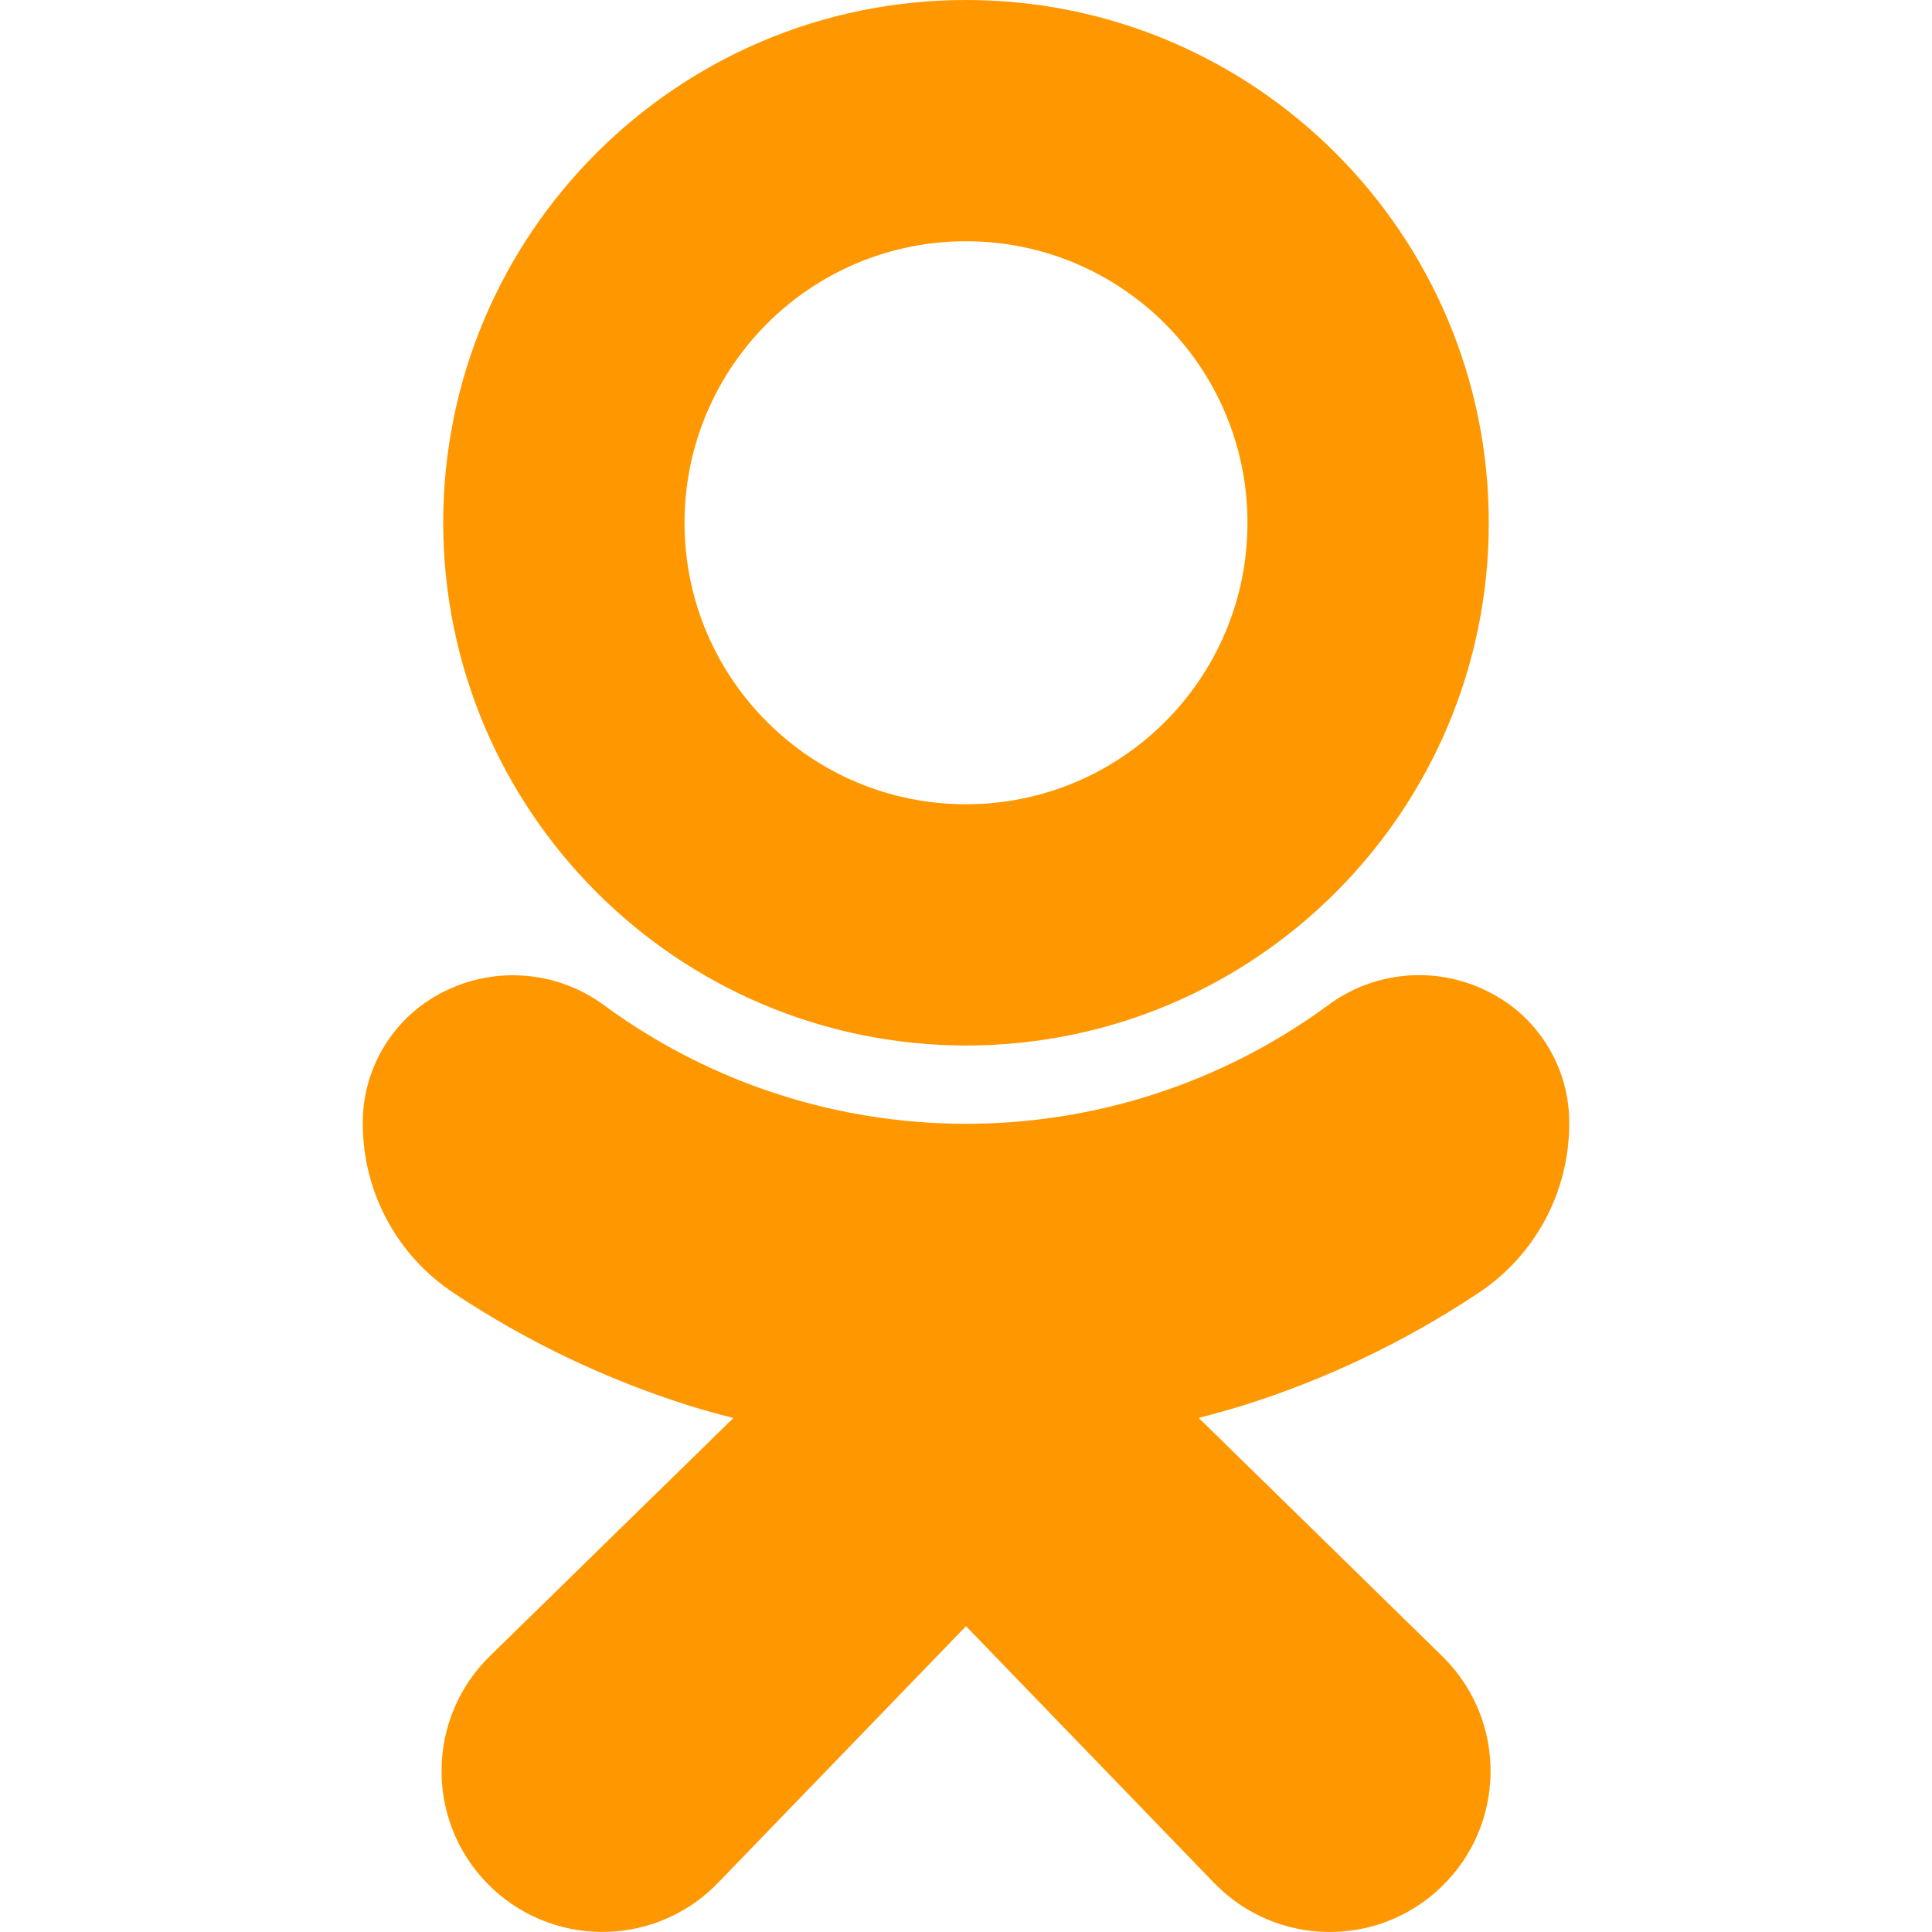 <svg width="32" height="32" viewBox="0 0 32 32" fill="none" xmlns="http://www.w3.org/2000/svg">
<path d="M16 17.317C20.782 17.317 24.659 13.441 24.659 8.659C24.659 3.877 20.782 0 16 0C11.218 0 7.341 3.877 7.341 8.659C7.347 13.438 11.22 17.311 16 17.317ZM16 3.996C18.575 3.996 20.662 6.084 20.662 8.659C20.662 11.234 18.575 13.321 16 13.321C13.425 13.321 11.338 11.234 11.338 8.659C11.338 6.084 13.425 3.996 16 3.996Z" fill="#FF9800"/>
<path d="M24.481 21.42C25.422 20.8 25.989 19.749 25.991 18.623C26.004 17.688 25.476 16.829 24.636 16.418C23.773 15.987 22.739 16.084 21.972 16.668C18.414 19.262 13.588 19.262 10.03 16.668C9.261 16.087 8.229 15.99 7.365 16.418C6.526 16.829 5.998 17.686 6.009 18.621C6.011 19.748 6.578 20.798 7.519 21.419C8.725 22.221 10.039 22.849 11.422 23.284C11.656 23.356 11.898 23.424 12.148 23.486L8.122 27.422C7.066 28.447 7.041 30.134 8.065 31.19C9.09 32.246 10.776 32.271 11.832 31.247C11.854 31.225 11.876 31.204 11.897 31.181L16 26.935L20.111 31.189C21.135 32.246 22.821 32.273 23.878 31.249C24.935 30.226 24.962 28.539 23.938 27.482C23.917 27.46 23.895 27.438 23.873 27.417L19.854 23.485C20.103 23.421 20.346 23.353 20.582 23.281C21.963 22.848 23.276 22.221 24.481 21.42Z" fill="#FF9800"/>
</svg>
